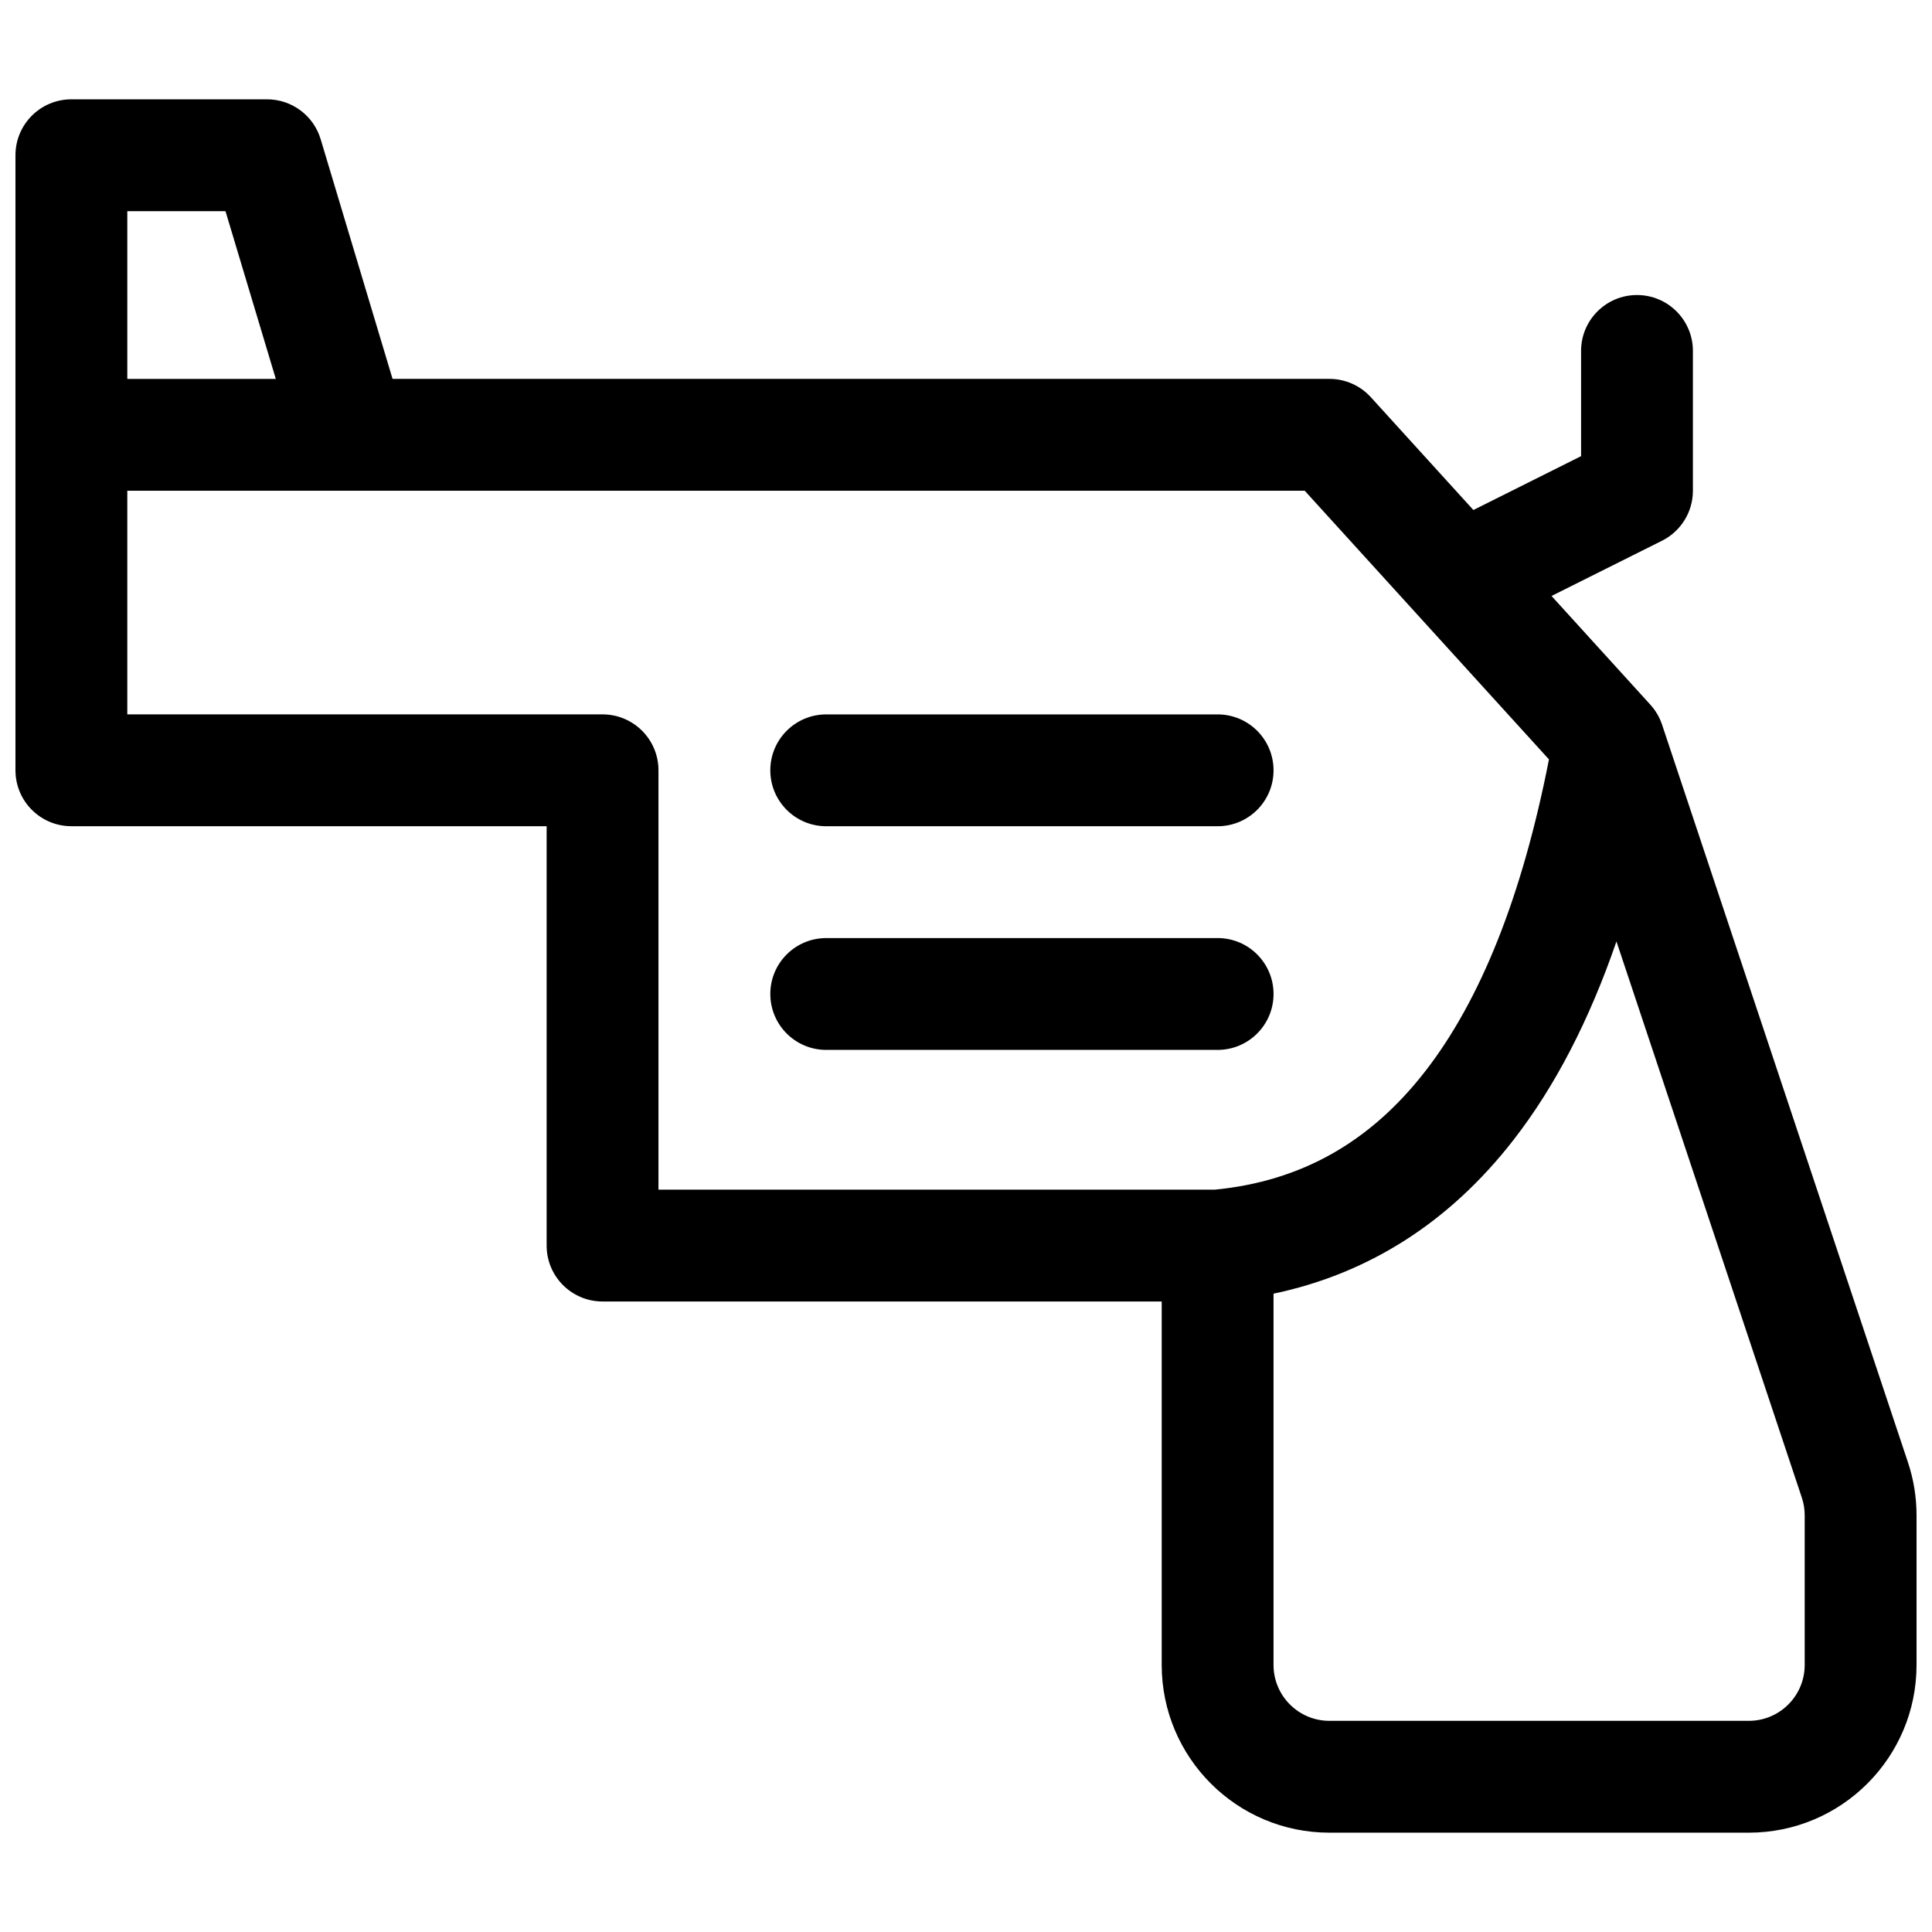 <?xml version="1.0" encoding="UTF-8"?>
<!-- Uploaded to: SVG Repo, www.svgrepo.com, Generator: SVG Repo Mixer Tools -->
<svg width="800px" height="800px" version="1.1" viewBox="144 144 512 512" xmlns="http://www.w3.org/2000/svg">
 <defs>
  <clipPath id="a">
   <path d="m148.09 170h503.81v460h-503.81z"/>
  </clipPath>
 </defs>
 <g clip-path="url(#a)">
  <path d="m555.17 301.94 26.199 28.82c1.391 1.527 2.441 3.328 3.094 5.281l65.16 195.48c1.512 4.535 2.281 9.281 2.281 14.059v39.645c0 24.551-19.902 44.453-44.453 44.453h-111.13c-24.551 0-44.457-19.902-44.457-44.453v-96.316h-148.18c-8.184 0-14.82-6.633-14.82-14.816v-111.14h-125.95c-8.184 0-14.816-6.633-14.816-14.816v-163c0-8.184 6.633-14.816 14.816-14.816h51.863c6.543 0 12.312 4.293 14.195 10.559l19.059 63.531h248.29c4.172 0 8.156 1.762 10.965 4.852l27.176 29.895 28.539-14.27v-27.887c0-8.184 6.633-14.816 14.816-14.816s14.82 6.633 14.82 14.816v37.047c0 5.613-3.172 10.742-8.191 13.254zm-0.676 43.312-64.73-71.203h-312.03v59.27h125.95c8.184 0 14.816 6.637 14.816 14.82v111.13h147.48c22.746-2.227 41.031-12.484 55.684-31.324 14.676-18.871 25.723-46.422 32.828-82.695zm17.883 48.242c-7.203 20.906-16.281 38.461-27.32 52.648-16.867 21.691-38.23 35.371-63.559 40.695v98.387c0 8.184 6.637 14.816 14.82 14.816h111.13c8.184 0 14.816-6.633 14.816-14.816v-39.645c0-1.594-0.254-3.176-0.758-4.688zm-394.64-149.08h39.355l-13.336-44.453h-26.02zm185.22 177.82c-8.184 0-14.816-6.637-14.816-14.82s6.633-14.816 14.816-14.816h103.73c8.184 0 14.816 6.633 14.816 14.816s-6.633 14.82-14.816 14.82zm0-59.273c-8.184 0-14.816-6.633-14.816-14.816 0-8.184 6.633-14.82 14.816-14.82h103.73c8.184 0 14.816 6.637 14.816 14.82 0 8.184-6.633 14.816-14.816 14.816z"/>
 </g>
</svg>